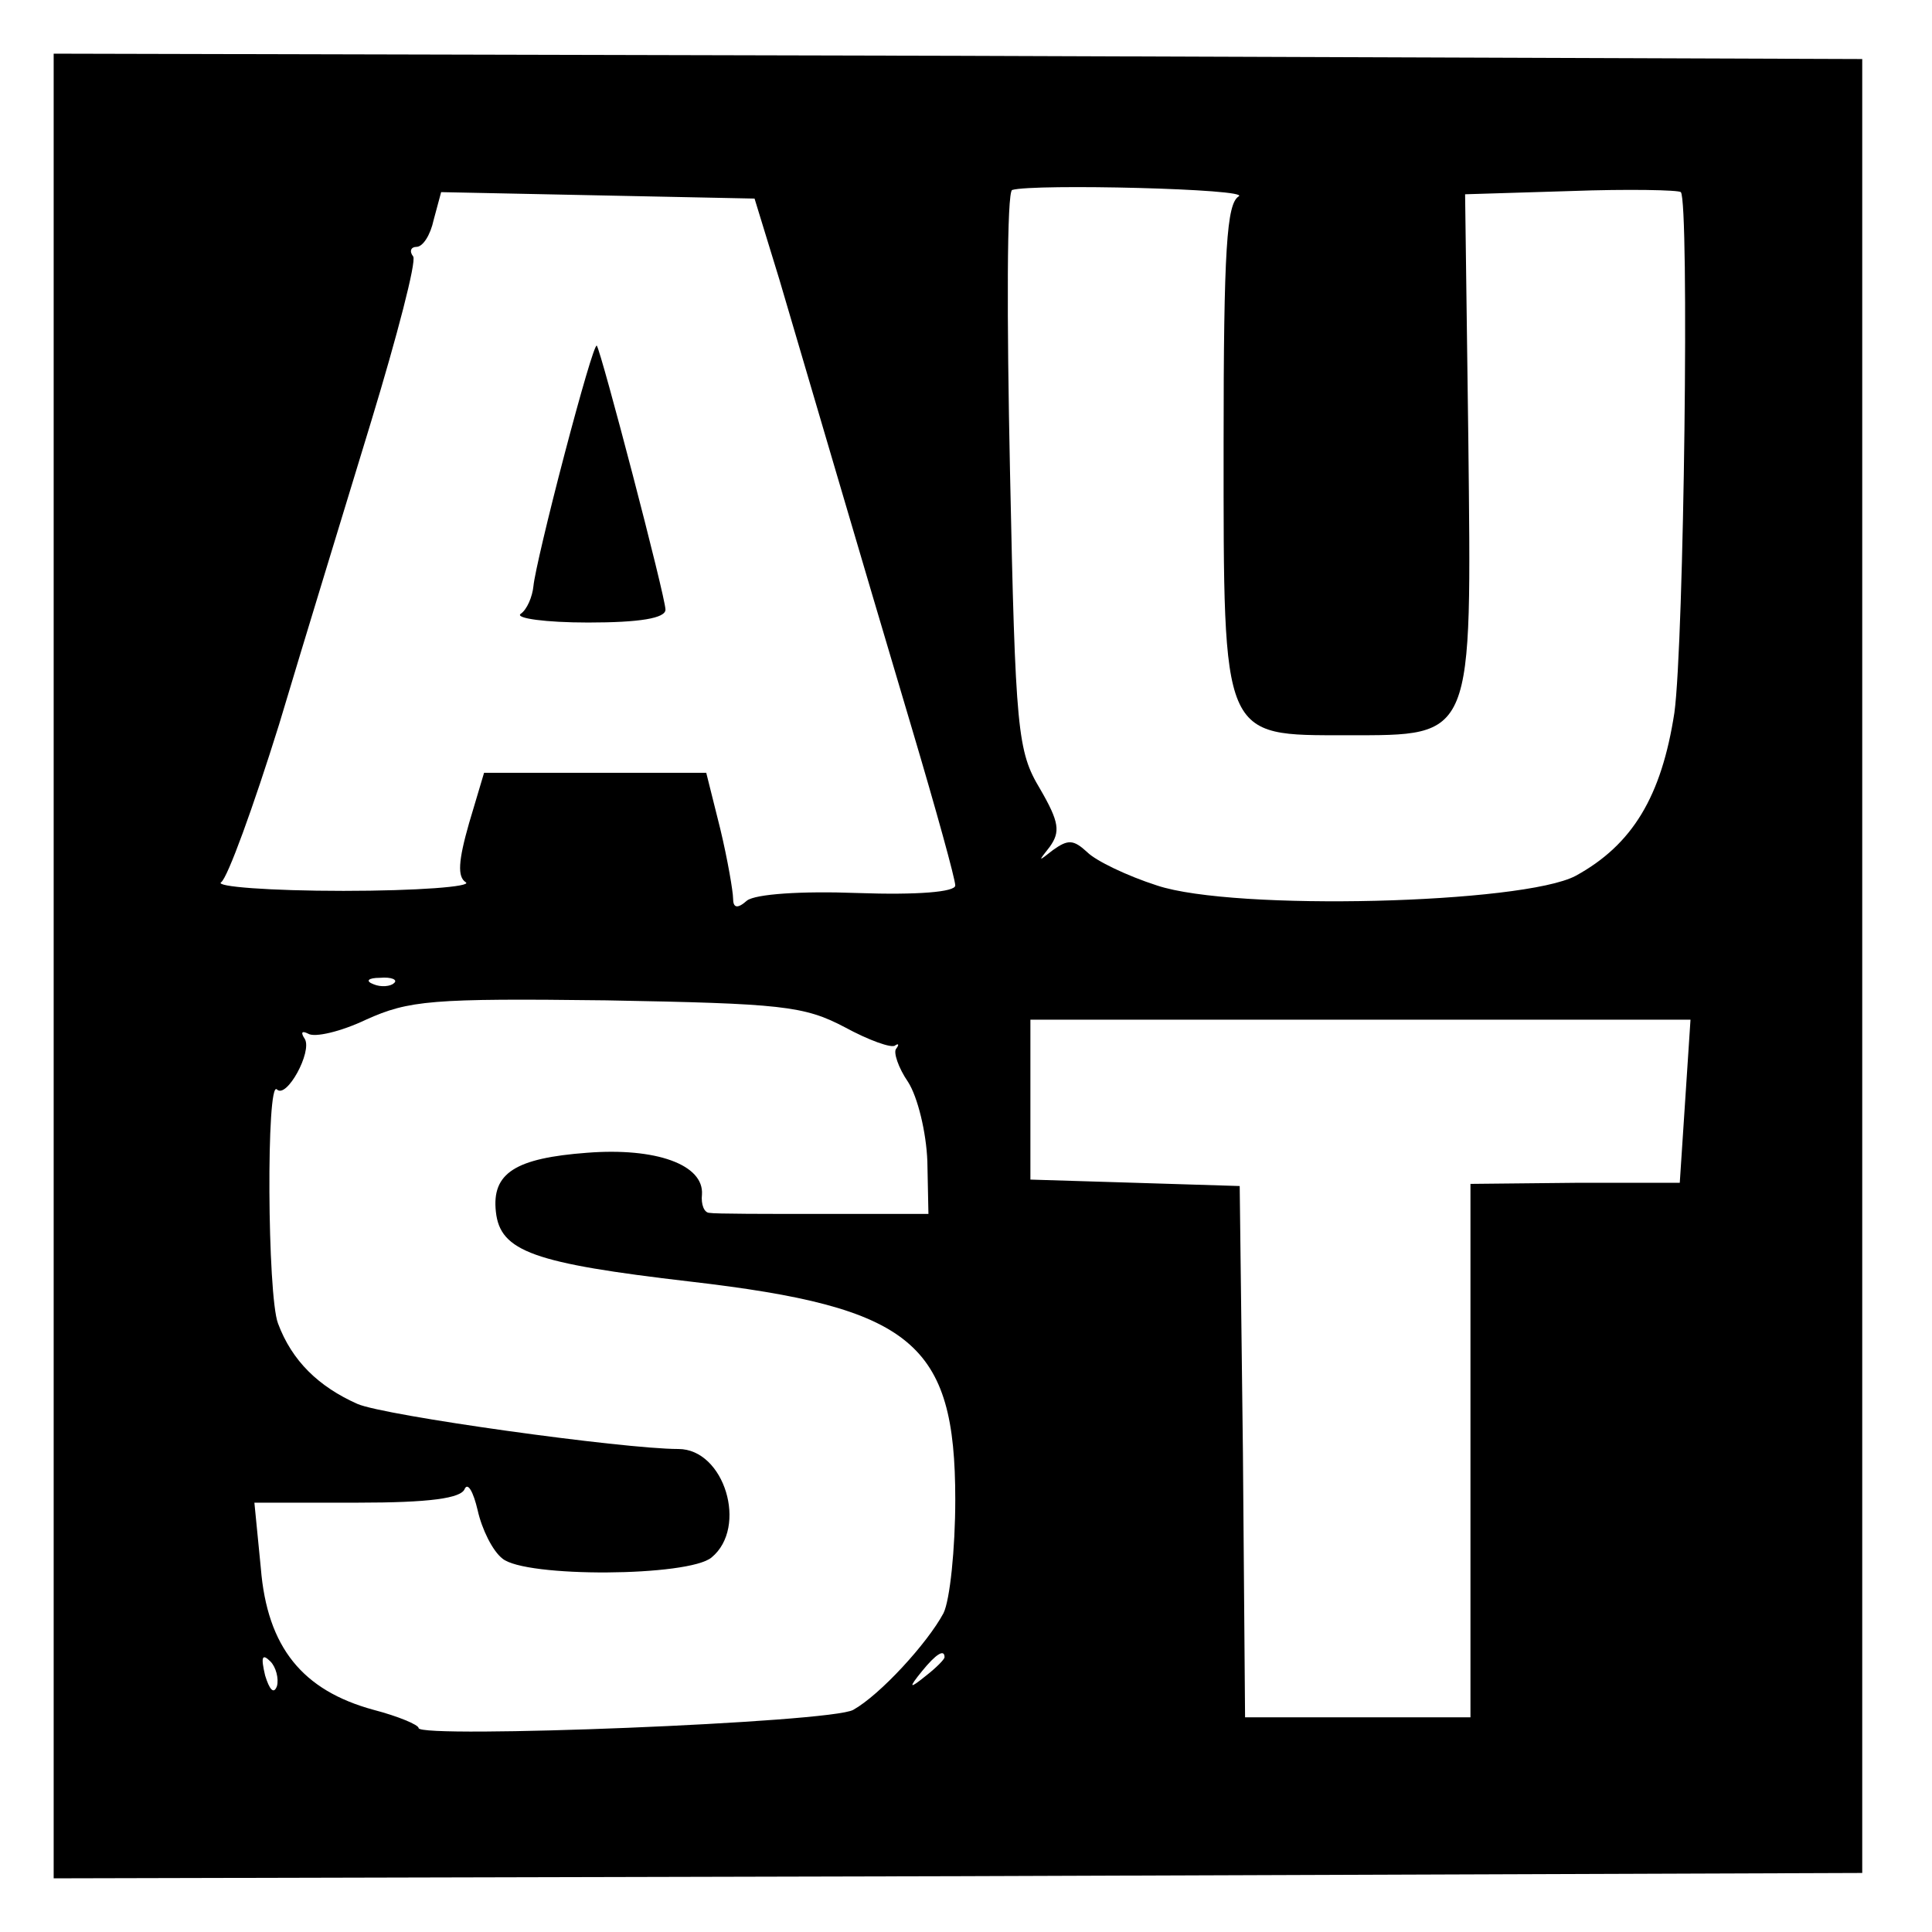 <?xml version="1.0" standalone="no"?>
<!DOCTYPE svg PUBLIC "-//W3C//DTD SVG 20010904//EN"
 "http://www.w3.org/TR/2001/REC-SVG-20010904/DTD/svg10.dtd">
<svg version="1.0" xmlns="http://www.w3.org/2000/svg"
 width="180pt" height="180pt" viewBox="0 0 180 180"
 preserveAspectRatio="xMidYMid meet">
<g transform="translate(0,180) scale(0.1,-0.1)"
fill="#000000" stroke="none">
<path d="M50 900 l0 -850 843 2 842 3 0 845 0 845 -842 3 -843 2 0 -850z
m1104 717 c-11 -7 -14 -48 -14 -231 0 -276 -2 -271 115 -271 119 0 116 -5 113
276 l-3 228 98 3 c54 2 101 1 103 -1 8 -9 3 -419 -6 -485 -12 -78 -39 -123
-92 -152 -49 -26 -318 -33 -390 -9 -28 9 -57 23 -65 31 -13 12 -18 12 -32 2
-14 -11 -14 -11 -3 3 10 14 9 23 -9 54 -21 35 -23 53 -28 296 -3 143 -3 260 2
262 20 6 224 1 211 -6z m-428 -77 c12 -41 36 -122 53 -180 17 -58 49 -166 71
-240 22 -74 40 -139 40 -145 0 -6 -35 -9 -91 -7 -53 2 -95 -1 -103 -7 -9 -8
-13 -7 -13 2 0 6 -5 36 -12 65 l-13 52 -104 0 -103 0 -14 -47 c-10 -35 -11
-50 -3 -55 6 -4 -45 -8 -114 -8 -69 0 -120 4 -114 8 6 4 30 70 54 147 23 77
62 204 86 283 24 79 42 148 39 153 -4 5 -2 9 3 9 6 0 13 11 16 25 l7 26 146
-3 146 -3 23 -75z m-359 -656 c-3 -3 -12 -4 -19 -1 -8 3 -5 6 6 6 11 1 17 -2
13 -5z m420 -41 c22 -12 44 -20 47 -17 3 2 4 1 1 -3 -3 -3 2 -18 11 -31 9 -14
17 -47 18 -74 l1 -49 -97 0 c-54 0 -102 0 -107 1 -5 0 -8 8 -7 17 2 28 -43 44
-107 39 -67 -5 -89 -19 -85 -55 4 -37 35 -48 181 -65 207 -24 247 -57 247
-203 0 -46 -5 -94 -11 -106 -15 -28 -59 -76 -84 -90 -20 -12 -405 -27 -405
-17 0 3 -19 11 -42 17 -66 18 -99 58 -105 132 l-6 61 96 0 c67 0 97 4 100 13
3 6 8 -3 12 -20 4 -18 14 -38 23 -45 21 -18 174 -17 195 1 34 28 12 101 -31
101 -51 0 -274 31 -299 42 -36 16 -61 40 -74 75 -10 26 -11 228 -1 218 9 -9
33 35 26 47 -4 6 -3 8 3 5 6 -4 31 2 54 13 40 18 61 20 224 18 163 -3 184 -5
222 -25z m783 -69 l-5 -76 -97 0 -98 -1 0 -248 0 -249 -105 0 -105 0 -2 247
-3 248 -97 3 -98 3 0 74 0 75 308 0 307 0 -5 -76z m-1312 -545 c-3 -8 -7 -3
-11 10 -4 17 -3 21 5 13 5 -5 8 -16 6 -23z m622 27 c0 -2 -8 -10 -17 -17 -16
-13 -17 -12 -4 4 13 16 21 21 21 13z"/>
<path d="M526 1377 c-15 -57 -28 -112 -29 -123 -1 -10 -6 -22 -12 -26 -5 -4
23 -8 63 -8 48 0 72 4 72 12 0 12 -60 241 -64 246 -2 1 -15 -44 -30 -101z"/>
</g>
</svg>
